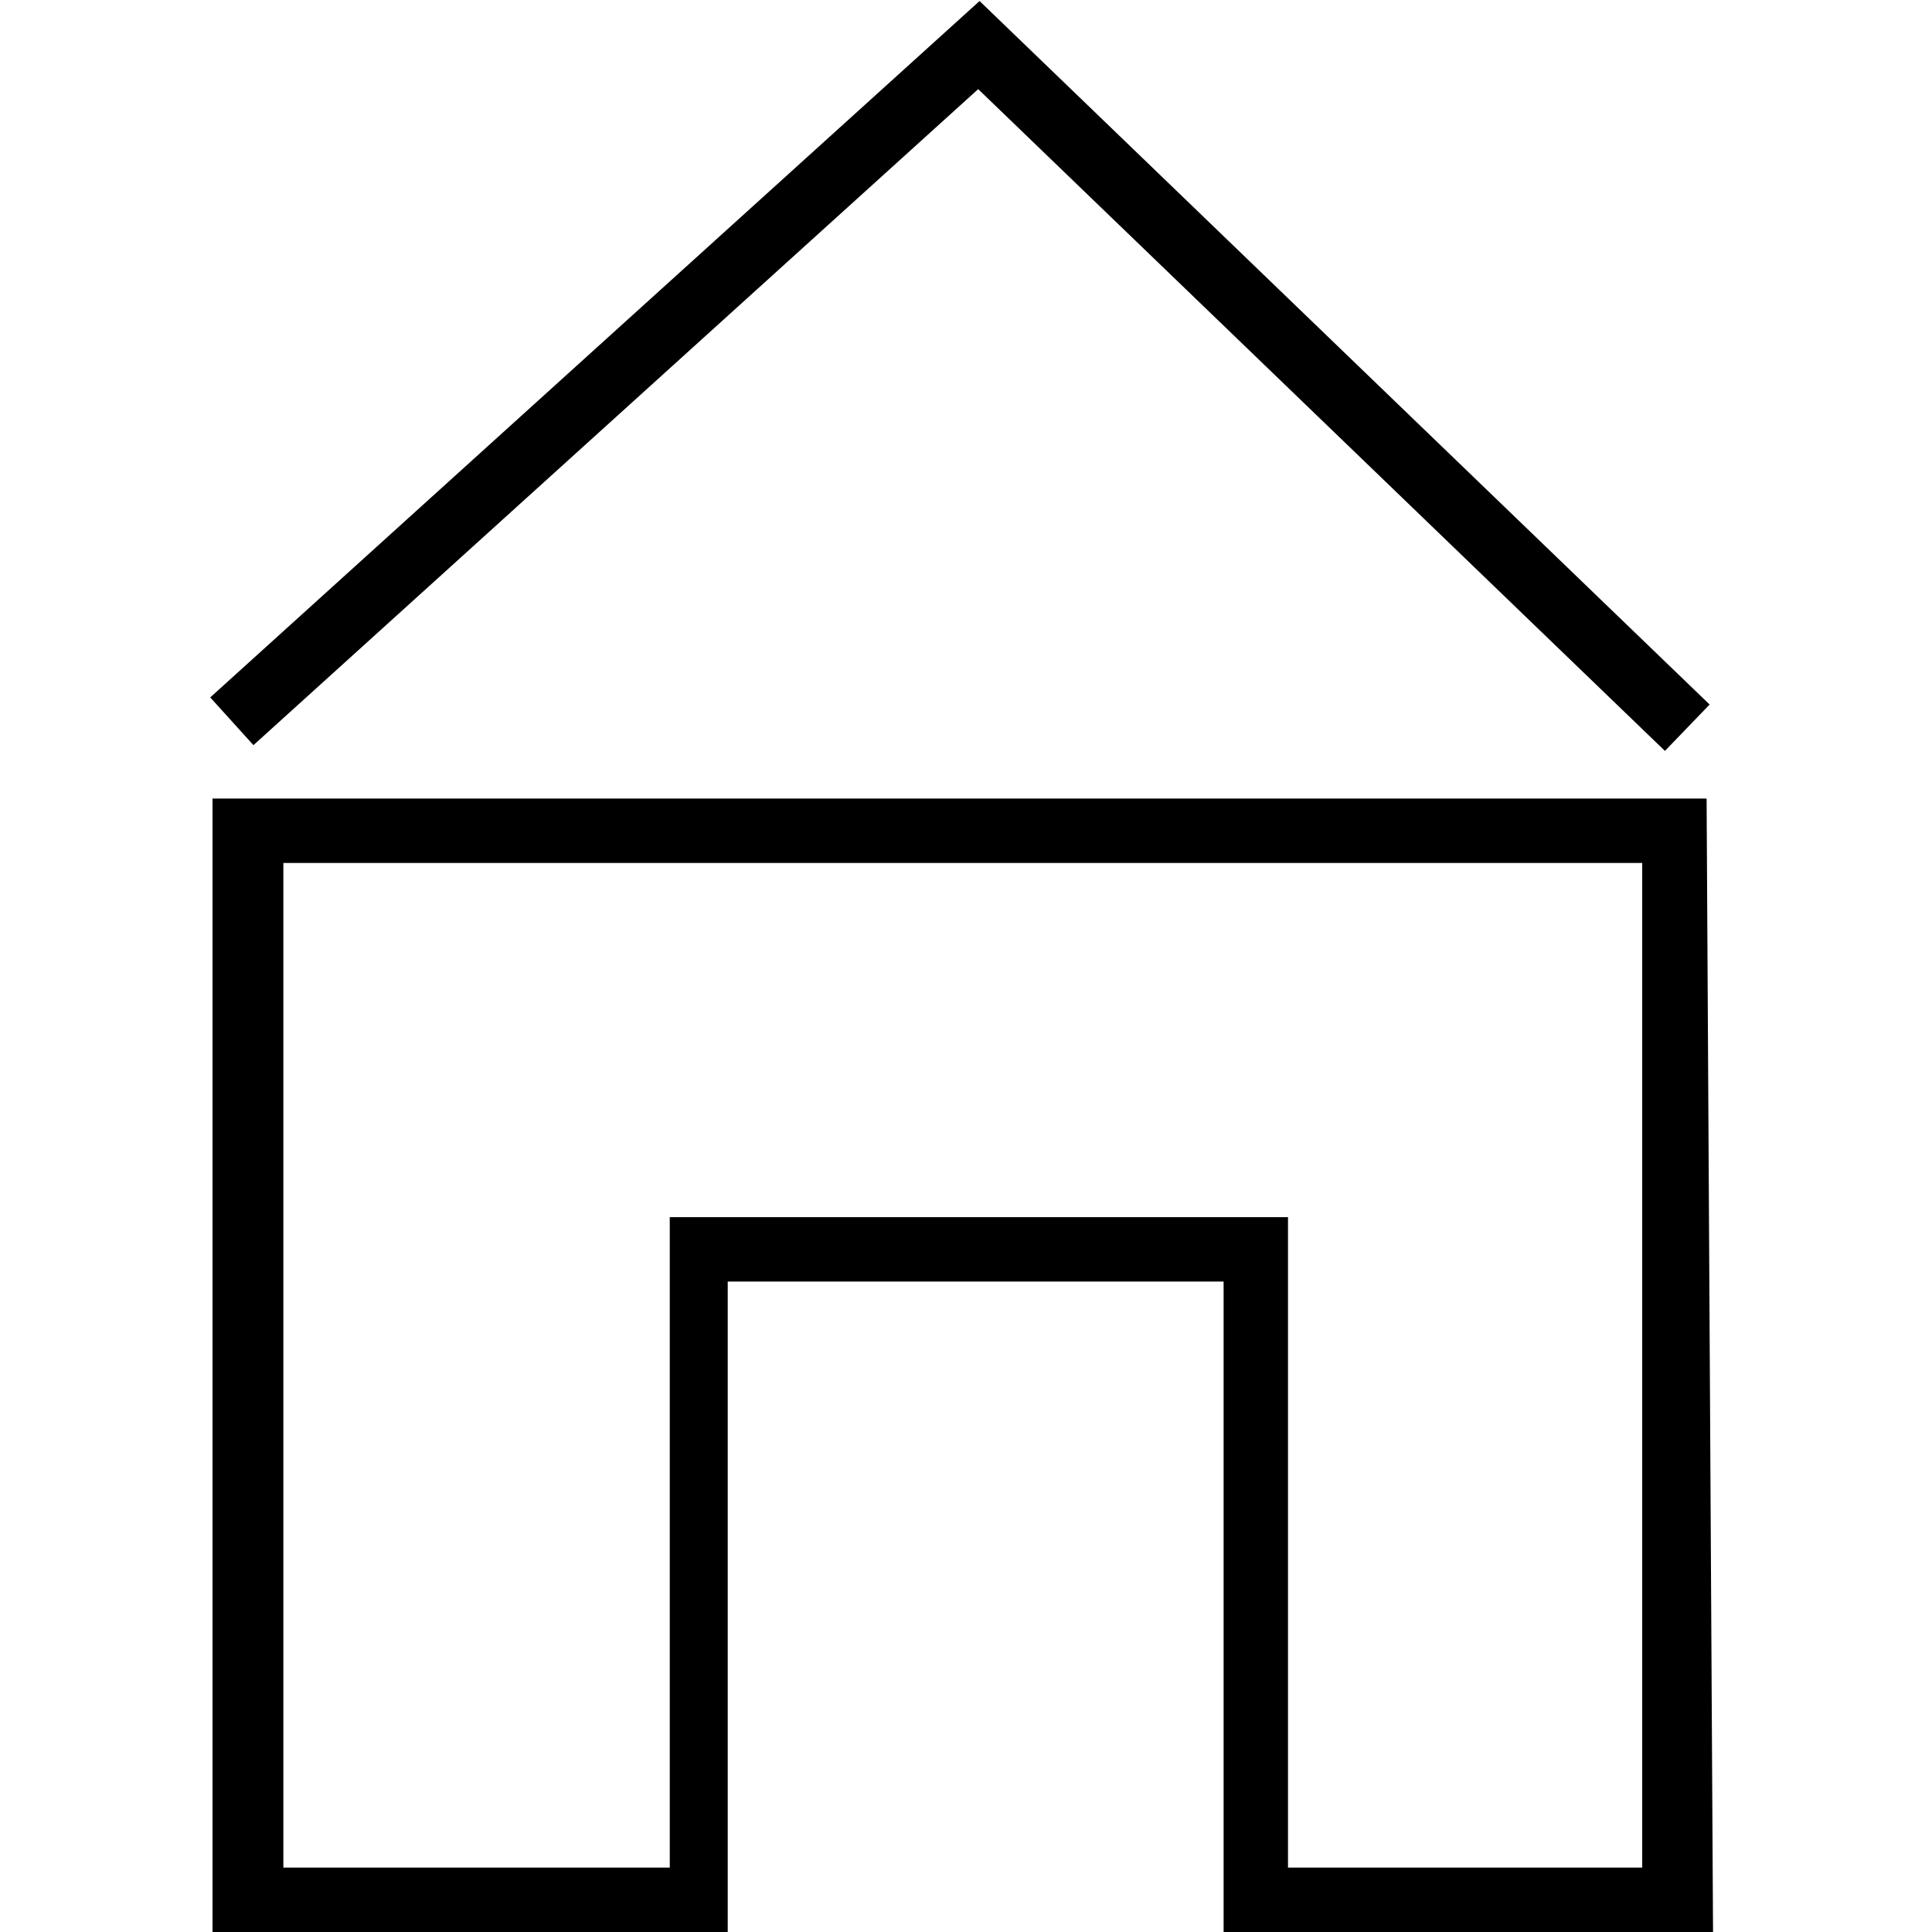 <?xml version="1.0" encoding="utf-8"?>
<!-- Generator: Adobe Illustrator 23.0.6, SVG Export Plug-In . SVG Version: 6.00 Build 0)  -->
<svg version="1.1" id="Ebene_1" xmlns="http://www.w3.org/2000/svg" xmlns:xlink="http://www.w3.org/1999/xlink" x="0px" y="0px"
	 viewBox="0 0 30 30" style="enable-background:new 0 0 30 30;" xml:space="preserve">
<style type="text/css">
	.st0{fill:none;stroke:#000000;stroke-miterlimit:10;}
</style>
<path d="M25.5,13.4V29H20V18.9h-9.6V29h-6V13.4H25.5z M26.5,12.4H3.3V30h8V19.9H19V30h7.6L26.5,12.4L26.5,12.4z"/>
<path class="st0" d="M3.6,11.2L15.2,0.7l11,10.6"/>
</svg>
